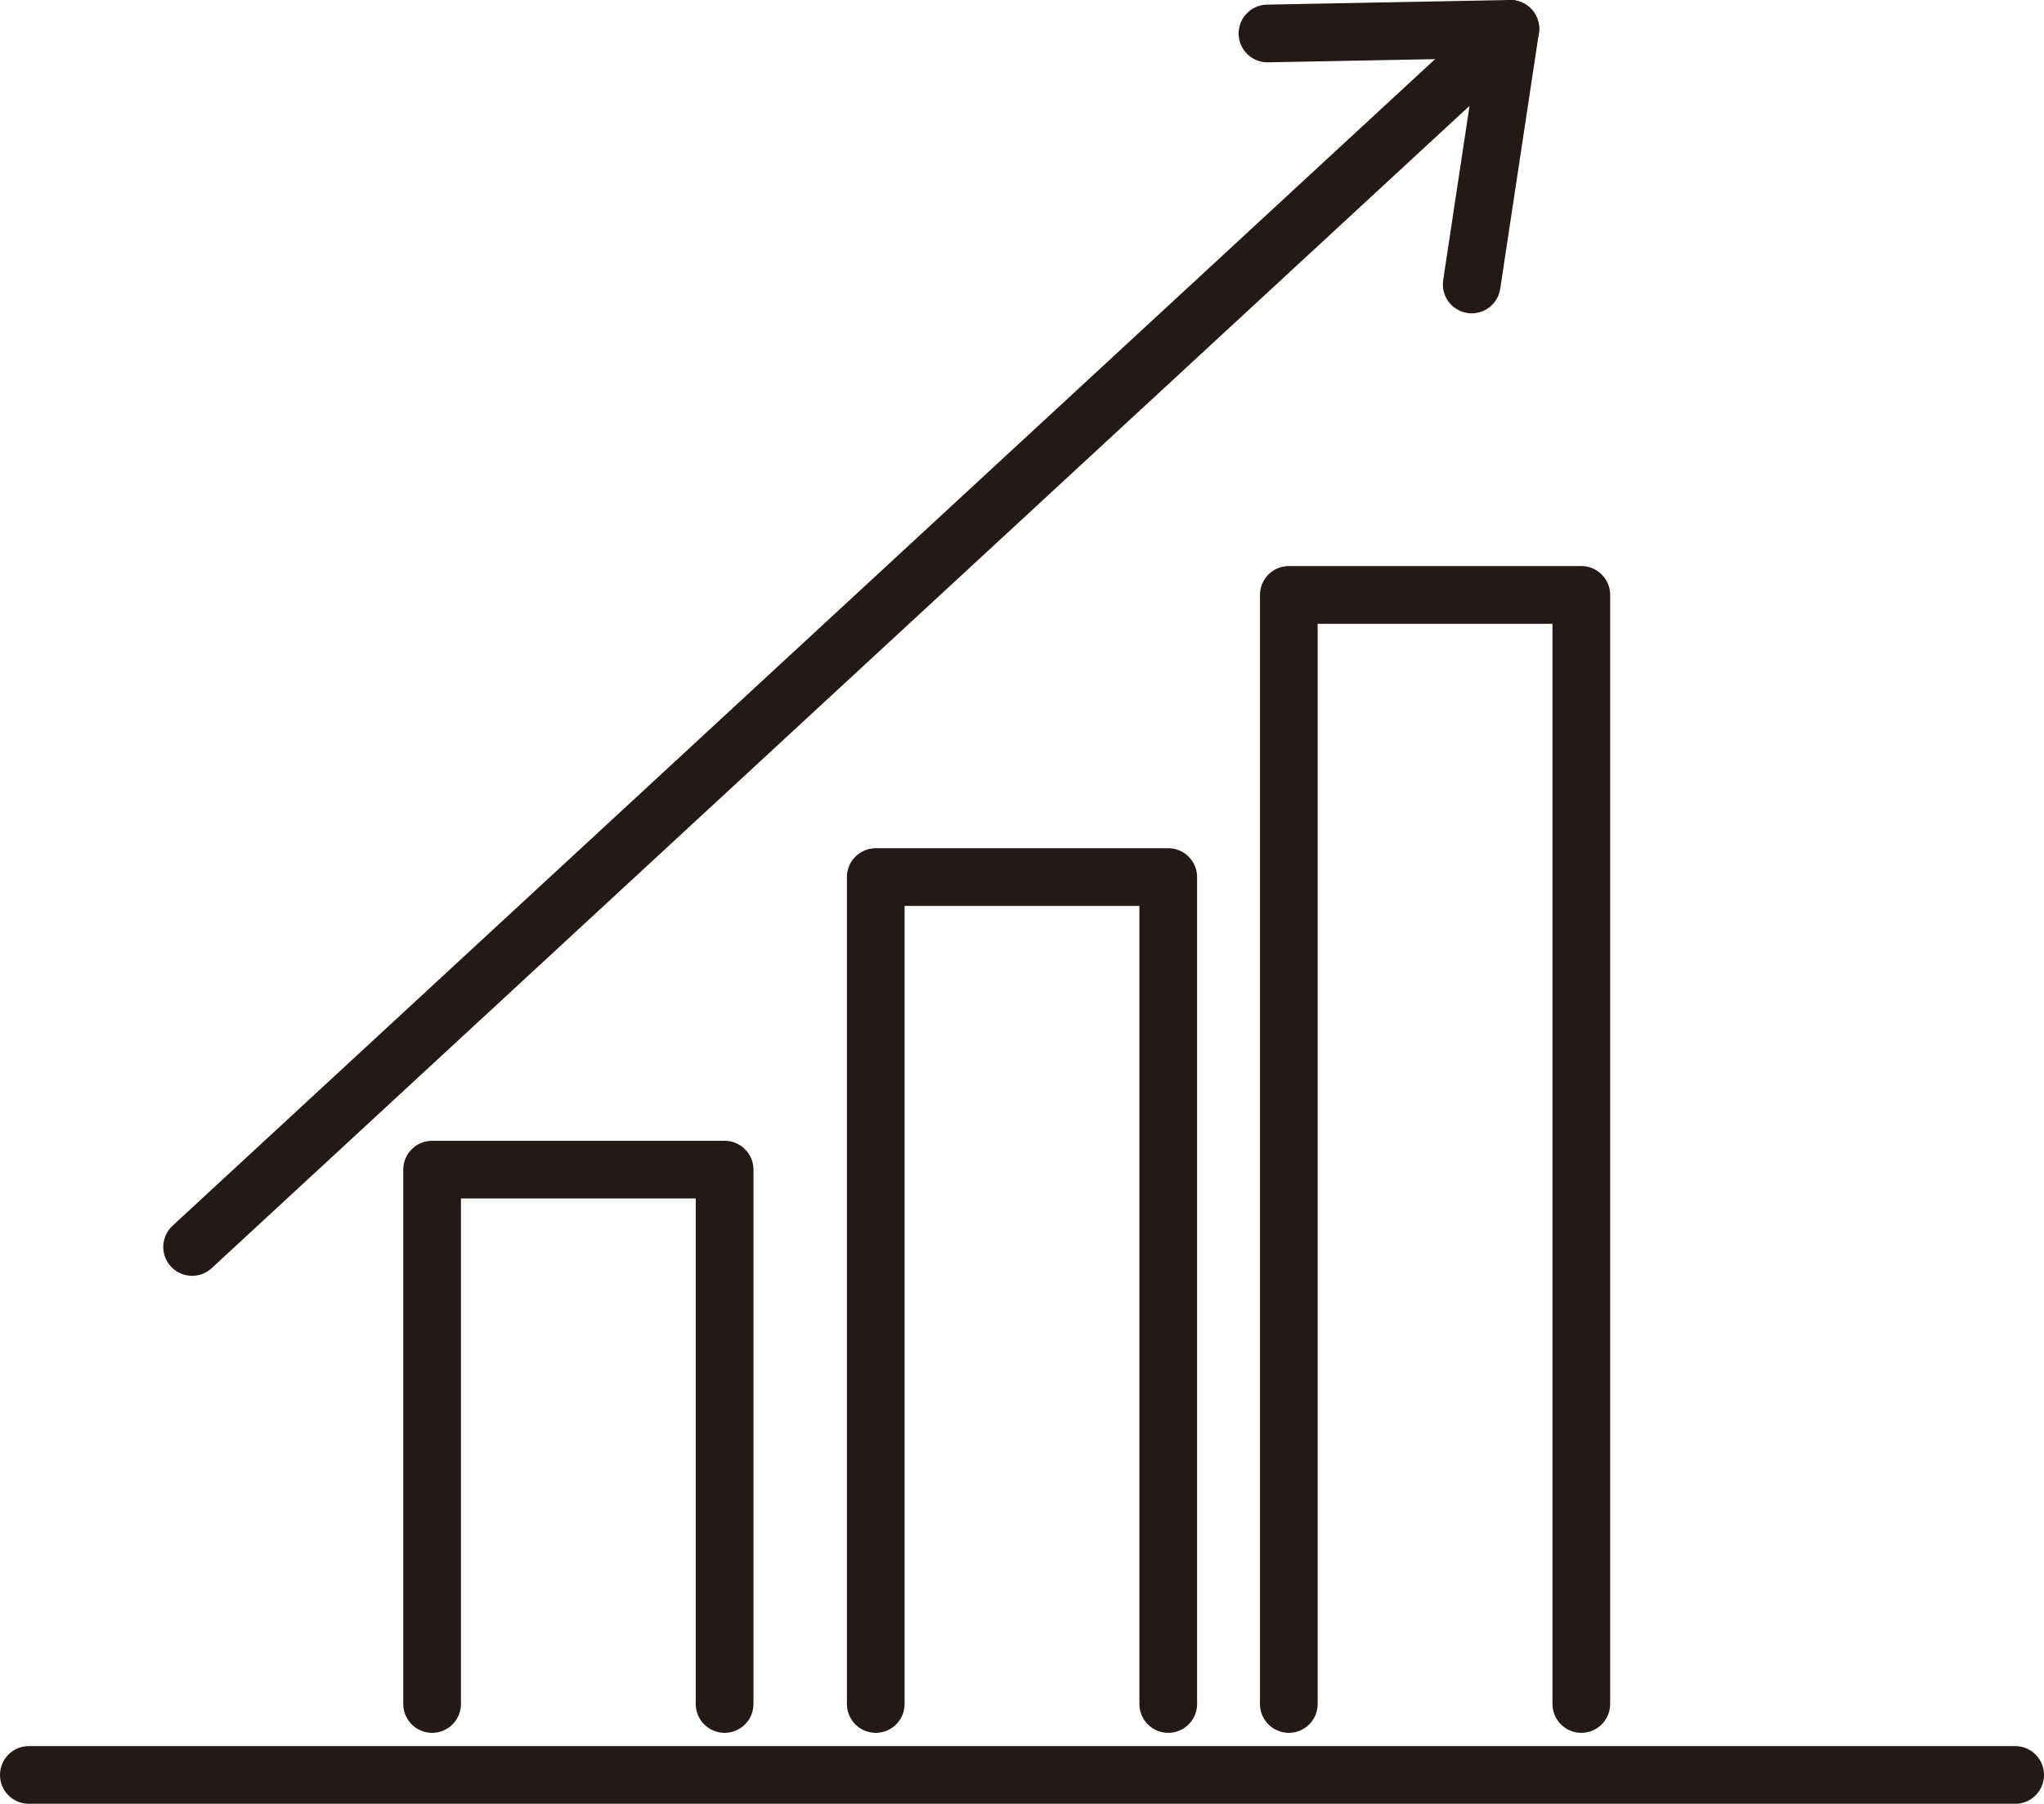 <svg xmlns="http://www.w3.org/2000/svg" viewBox="0 0 35.43 31.26"><defs><style>.cls-1{fill:none;stroke:#231916;stroke-linecap:round;stroke-linejoin:round;}</style></defs><title>アセット 25</title><g id="レイヤー_2" data-name="レイヤー 2"><g id="レイヤー_1-2" data-name="レイヤー 1"><polyline class="cls-1" points="7.49 29.53 7.49 20.27 12.56 20.27 12.56 29.53"/><polyline class="cls-1" points="22.34 29.53 22.34 10.31 27.41 10.31 27.41 29.53"/><line class="cls-1" x1="0.5" y1="30.76" x2="34.93" y2="30.76"/><polyline class="cls-1" points="15.18 29.53 15.18 15.2 20.25 15.2 20.25 29.53"/><polyline class="cls-1" points="3.33 21.61 26.18 0.5 25.51 4.93"/><line class="cls-1" x1="26.18" y1="0.5" x2="21.97" y2="0.58"/></g></g></svg>